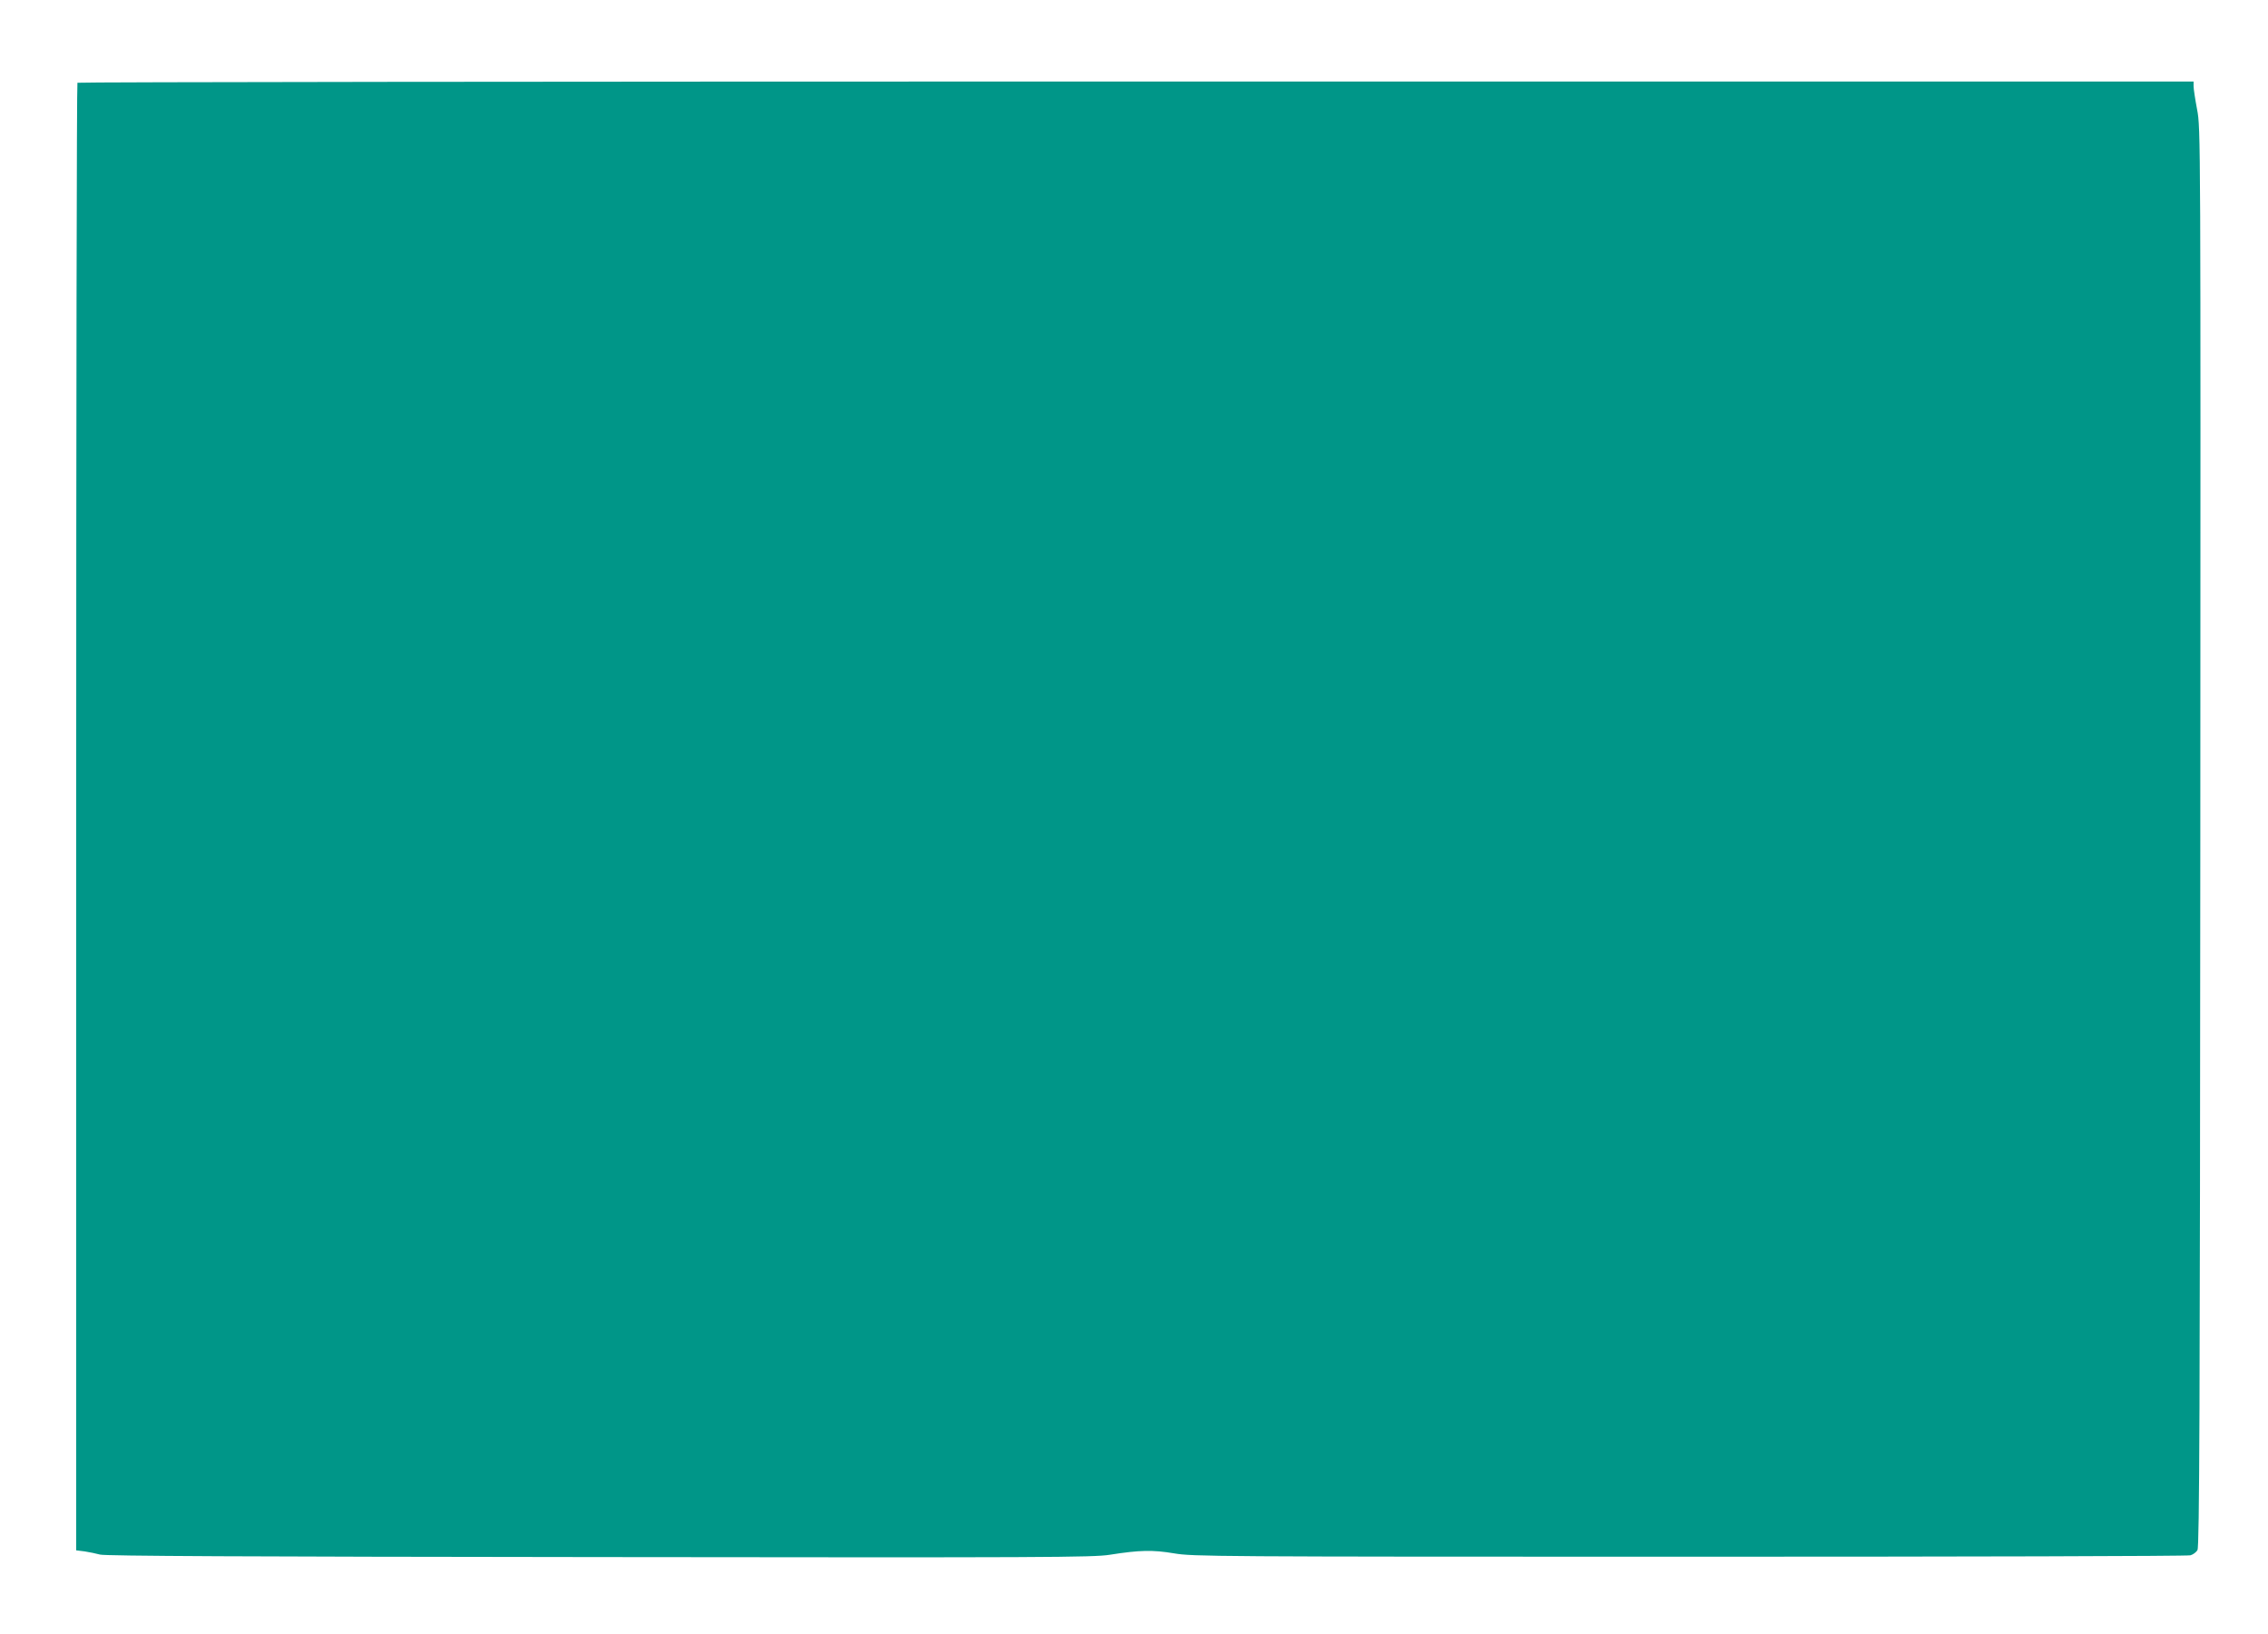 <?xml version="1.0" standalone="no"?>
<!DOCTYPE svg PUBLIC "-//W3C//DTD SVG 20010904//EN"
 "http://www.w3.org/TR/2001/REC-SVG-20010904/DTD/svg10.dtd">
<svg version="1.0" xmlns="http://www.w3.org/2000/svg"
 width="1280pt" height="922pt" viewBox="0 0 1280 922"
 preserveAspectRatio="xMidYMid meet">
<g transform="translate(0,922) scale(0.1,-0.1)"
fill="#009688" stroke="none">
<path d="M437 8753 c-4 -3 -7 -1868 -7 -4144 l0 -4138 48 -6 c26 -4 65 -12 87
-18 29 -8 816 -12 2818 -14 2515 -3 2787 -2 2880 13 170 27 244 28 363 8 105
-18 219 -19 2909 -19 1540 0 2812 3 2827 8 15 4 33 17 40 30 11 18 14 796 16
4022 2 3975 2 4001 -18 4106 -11 58 -20 118 -20 132 l0 27 -5968 0 c-3283 0
-5972 -3 -5975 -7z"/>
</g>
</svg>
